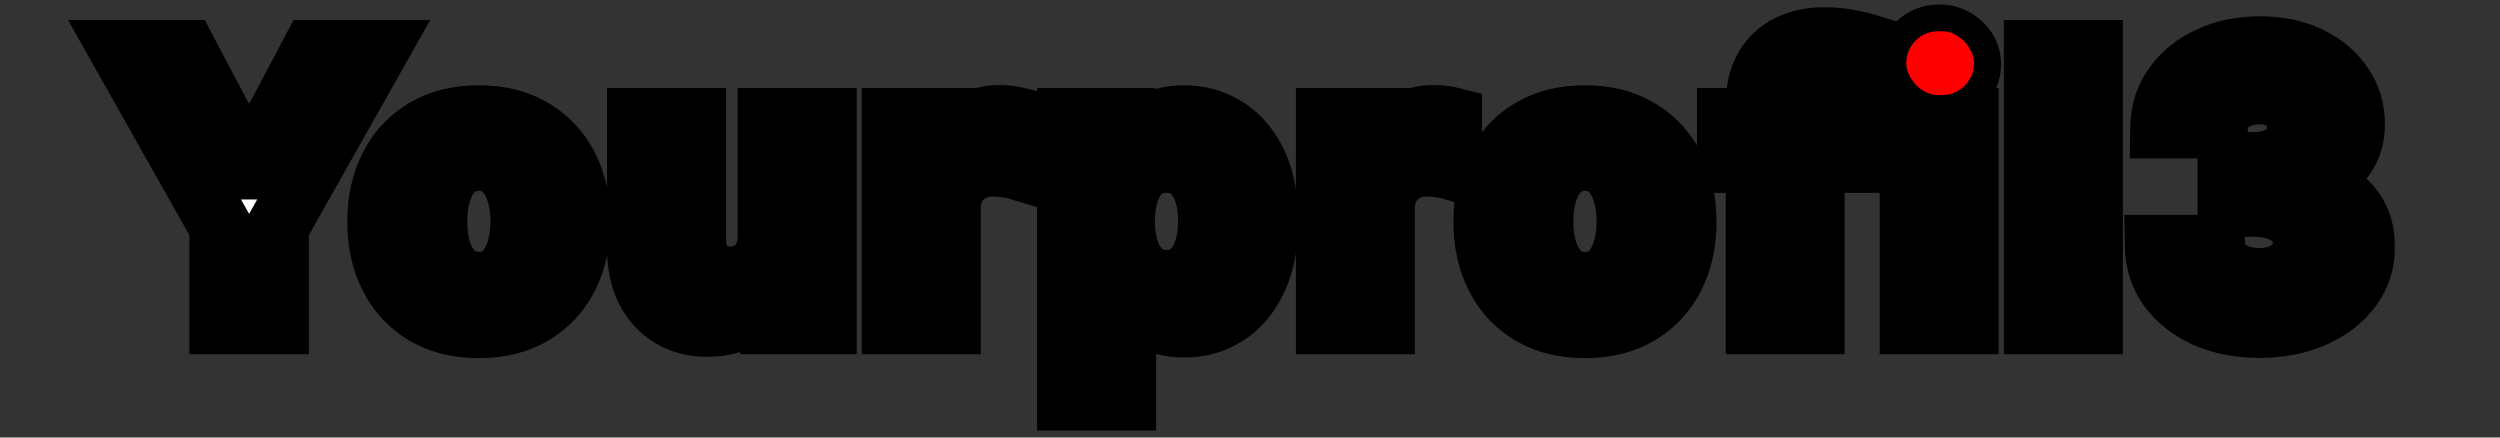 <svg width="480" height="84" viewBox="0 0 480 84" fill="none" xmlns="http://www.w3.org/2000/svg">
<rect x="0" y="0" width="480" height="84" fill="#333333" stroke="none"/>
<mask id="path-1-outside-1_260_6" maskUnits="userSpaceOnUse" x="13" y="0" width="447" height="83" fill="black">
<rect fill="white" x="13" width="447" height="83"/>
<path d="M23.33 9.839H35.683L47.577 32.303H48.086L59.98 9.839H72.333L53.307 43.56V62H42.356V43.56L23.33 9.839ZM91.937 62.764C87.981 62.764 84.559 61.924 81.673 60.243C78.803 58.545 76.587 56.184 75.025 53.162C73.463 50.123 72.682 46.6 72.682 42.593C72.682 38.551 73.463 35.02 75.025 31.997C76.587 28.958 78.803 26.598 81.673 24.917C84.559 23.219 87.981 22.37 91.937 22.37C95.893 22.37 99.306 23.219 102.175 24.917C105.062 26.598 107.286 28.958 108.848 31.997C110.411 35.02 111.192 38.551 111.192 42.593C111.192 46.6 110.411 50.123 108.848 53.162C107.286 56.184 105.062 58.545 102.175 60.243C99.306 61.924 95.893 62.764 91.937 62.764ZM91.988 54.359C93.788 54.359 95.29 53.85 96.496 52.831C97.701 51.795 98.61 50.386 99.221 48.603C99.849 46.82 100.163 44.791 100.163 42.516C100.163 40.241 99.849 38.212 99.221 36.429C98.61 34.646 97.701 33.237 96.496 32.201C95.29 31.165 93.788 30.647 91.988 30.647C90.171 30.647 88.643 31.165 87.403 32.201C86.181 33.237 85.255 34.646 84.627 36.429C84.016 38.212 83.71 40.241 83.71 42.516C83.71 44.791 84.016 46.82 84.627 48.603C85.255 50.386 86.181 51.795 87.403 52.831C88.643 53.85 90.171 54.359 91.988 54.359ZM147.637 45.343V22.879H158.487V62H148.07V54.894H147.662C146.779 57.186 145.311 59.029 143.256 60.421C141.219 61.813 138.731 62.509 135.794 62.509C133.179 62.509 130.878 61.915 128.892 60.727C126.905 59.538 125.351 57.849 124.231 55.658C123.127 53.468 122.567 50.844 122.55 47.788V22.879H133.4V45.852C133.417 48.162 134.036 49.987 135.259 51.328C136.481 52.67 138.12 53.34 140.174 53.34C141.482 53.34 142.704 53.043 143.842 52.449C144.98 51.838 145.897 50.938 146.593 49.749C147.306 48.561 147.654 47.092 147.637 45.343ZM171.469 62V22.879H181.988V29.705H182.395C183.108 27.277 184.305 25.443 185.986 24.204C187.667 22.947 189.603 22.319 191.793 22.319C192.337 22.319 192.922 22.353 193.551 22.421C194.179 22.489 194.731 22.582 195.206 22.701V32.328C194.697 32.176 193.992 32.04 193.092 31.921C192.192 31.802 191.369 31.743 190.622 31.743C189.026 31.743 187.599 32.091 186.343 32.787C185.103 33.466 184.118 34.417 183.388 35.639C182.675 36.862 182.319 38.271 182.319 39.867V62H171.469ZM205.119 76.67V22.879H215.816V29.45H216.3C216.775 28.398 217.463 27.328 218.363 26.241C219.28 25.138 220.468 24.221 221.929 23.491C223.406 22.744 225.24 22.37 227.43 22.37C230.282 22.37 232.914 23.117 235.325 24.611C237.736 26.088 239.664 28.321 241.107 31.31C242.55 34.281 243.272 38.008 243.272 42.491C243.272 46.854 242.567 50.539 241.158 53.544C239.765 56.533 237.864 58.799 235.453 60.344C233.059 61.873 230.376 62.637 227.404 62.637C225.299 62.637 223.508 62.289 222.03 61.593C220.57 60.896 219.373 60.022 218.439 58.969C217.505 57.9 216.792 56.821 216.3 55.735H215.969V76.67H205.119ZM215.74 42.44C215.74 44.766 216.062 46.795 216.707 48.527C217.353 50.259 218.286 51.609 219.509 52.576C220.732 53.527 222.217 54.003 223.966 54.003C225.732 54.003 227.226 53.519 228.449 52.551C229.671 51.566 230.597 50.208 231.225 48.476C231.87 46.727 232.193 44.715 232.193 42.44C232.193 40.181 231.879 38.195 231.25 36.48C230.622 34.765 229.697 33.424 228.474 32.456C227.252 31.488 225.749 31.004 223.966 31.004C222.2 31.004 220.706 31.471 219.484 32.405C218.278 33.339 217.353 34.663 216.707 36.378C216.062 38.093 215.74 40.114 215.74 42.44ZM254.808 62V22.879H265.327V29.705H265.735C266.448 27.277 267.645 25.443 269.326 24.204C271.007 22.947 272.942 22.319 275.133 22.319C275.676 22.319 276.262 22.353 276.89 22.421C277.518 22.489 278.07 22.582 278.546 22.701V32.328C278.036 32.176 277.332 32.04 276.432 31.921C275.532 31.802 274.708 31.743 273.961 31.743C272.365 31.743 270.939 32.091 269.682 32.787C268.443 33.466 267.458 34.417 266.728 35.639C266.015 36.862 265.658 38.271 265.658 39.867V62H254.808ZM304.313 62.764C300.357 62.764 296.935 61.924 294.049 60.243C291.179 58.545 288.964 56.184 287.401 53.162C285.839 50.123 285.058 46.6 285.058 42.593C285.058 38.551 285.839 35.02 287.401 31.997C288.964 28.958 291.179 26.598 294.049 24.917C296.935 23.219 300.357 22.37 304.313 22.37C308.269 22.37 311.682 23.219 314.552 24.917C317.438 26.598 319.662 28.958 321.225 31.997C322.787 35.02 323.568 38.551 323.568 42.593C323.568 46.6 322.787 50.123 321.225 53.162C319.662 56.184 317.438 58.545 314.552 60.243C311.682 61.924 308.269 62.764 304.313 62.764ZM304.364 54.359C306.164 54.359 307.666 53.85 308.872 52.831C310.078 51.795 310.986 50.386 311.597 48.603C312.225 46.82 312.54 44.791 312.54 42.516C312.54 40.241 312.225 38.212 311.597 36.429C310.986 34.646 310.078 33.237 308.872 32.201C307.666 31.165 306.164 30.647 304.364 30.647C302.547 30.647 301.019 31.165 299.779 32.201C298.557 33.237 297.632 34.646 297.003 36.429C296.392 38.212 296.086 40.241 296.086 42.516C296.086 44.791 296.392 46.82 297.003 48.603C297.632 50.386 298.557 51.795 299.779 52.831C301.019 53.85 302.547 54.359 304.364 54.359ZM355.964 22.879V31.029H331.819V22.879H355.964ZM337.346 62V20.052C337.346 17.217 337.897 14.865 339.001 12.997C340.122 11.13 341.65 9.729 343.585 8.795C345.521 7.861 347.72 7.394 350.182 7.394C351.846 7.394 353.366 7.521 354.741 7.776C356.133 8.031 357.169 8.26 357.848 8.464L355.913 16.614C355.488 16.478 354.962 16.351 354.333 16.232C353.722 16.113 353.094 16.054 352.449 16.054C350.853 16.054 349.741 16.427 349.112 17.174C348.484 17.904 348.17 18.932 348.17 20.256V62H337.346ZM366.895 62V22.879H377.745V62H366.895ZM372.346 17.836C370.732 17.836 369.349 17.302 368.194 16.232C367.056 15.145 366.488 13.846 366.488 12.335C366.488 10.841 367.056 9.559 368.194 8.489C369.349 7.403 370.732 6.859 372.346 6.859C373.959 6.859 375.334 7.403 376.472 8.489C377.626 9.559 378.203 10.841 378.203 12.335C378.203 13.846 377.626 15.145 376.472 16.232C375.334 17.302 373.959 17.836 372.346 17.836ZM401.59 9.839V62H390.74V9.839H401.59ZM433.762 62.713C429.959 62.713 426.572 62.059 423.6 60.752C420.646 59.428 418.311 57.611 416.596 55.302C414.898 52.975 414.024 50.293 413.973 47.253H425.077C425.145 48.527 425.561 49.647 426.325 50.615C427.107 51.566 428.142 52.305 429.433 52.831C430.723 53.358 432.175 53.621 433.788 53.621C435.469 53.621 436.955 53.324 438.245 52.729C439.535 52.135 440.546 51.311 441.276 50.259C442.006 49.206 442.371 47.992 442.371 46.617C442.371 45.224 441.981 43.993 441.199 42.924C440.435 41.837 439.332 40.988 437.888 40.377C436.462 39.765 434.764 39.46 432.795 39.46H427.93V31.361H432.795C434.459 31.361 435.927 31.072 437.201 30.495C438.491 29.917 439.493 29.119 440.206 28.101C440.919 27.065 441.276 25.859 441.276 24.484C441.276 23.177 440.962 22.03 440.334 21.046C439.722 20.044 438.856 19.263 437.736 18.702C436.632 18.142 435.342 17.862 433.864 17.862C432.37 17.862 431.003 18.134 429.764 18.677C428.524 19.203 427.531 19.959 426.784 20.944C426.037 21.928 425.638 23.083 425.587 24.407H415.017C415.068 21.402 415.926 18.753 417.59 16.461C419.254 14.169 421.495 12.377 424.313 11.087C427.149 9.78 430.35 9.126 433.915 9.126C437.515 9.126 440.665 9.78 443.364 11.087C446.064 12.395 448.161 14.16 449.655 16.385C451.166 18.592 451.914 21.071 451.897 23.822C451.914 26.742 451.005 29.179 449.171 31.131C447.355 33.084 444.986 34.324 442.065 34.85V35.257C445.903 35.75 448.823 37.083 450.827 39.256C452.847 41.412 453.849 44.112 453.832 47.355C453.849 50.327 452.992 52.967 451.26 55.276C449.545 57.585 447.176 59.402 444.154 60.727C441.132 62.051 437.668 62.713 433.762 62.713Z"/>
</mask>
<path d="M23.33 9.839H35.683L47.577 32.303H48.086L59.98 9.839H72.333L53.307 43.56V62H42.356V43.56L23.33 9.839ZM91.937 62.764C87.981 62.764 84.559 61.924 81.673 60.243C78.803 58.545 76.587 56.184 75.025 53.162C73.463 50.123 72.682 46.6 72.682 42.593C72.682 38.551 73.463 35.02 75.025 31.997C76.587 28.958 78.803 26.598 81.673 24.917C84.559 23.219 87.981 22.37 91.937 22.37C95.893 22.37 99.306 23.219 102.175 24.917C105.062 26.598 107.286 28.958 108.848 31.997C110.411 35.02 111.192 38.551 111.192 42.593C111.192 46.6 110.411 50.123 108.848 53.162C107.286 56.184 105.062 58.545 102.175 60.243C99.306 61.924 95.893 62.764 91.937 62.764ZM91.988 54.359C93.788 54.359 95.29 53.85 96.496 52.831C97.701 51.795 98.61 50.386 99.221 48.603C99.849 46.82 100.163 44.791 100.163 42.516C100.163 40.241 99.849 38.212 99.221 36.429C98.61 34.646 97.701 33.237 96.496 32.201C95.29 31.165 93.788 30.647 91.988 30.647C90.171 30.647 88.643 31.165 87.403 32.201C86.181 33.237 85.255 34.646 84.627 36.429C84.016 38.212 83.71 40.241 83.71 42.516C83.71 44.791 84.016 46.82 84.627 48.603C85.255 50.386 86.181 51.795 87.403 52.831C88.643 53.85 90.171 54.359 91.988 54.359ZM147.637 45.343V22.879H158.487V62H148.07V54.894H147.662C146.779 57.186 145.311 59.029 143.256 60.421C141.219 61.813 138.731 62.509 135.794 62.509C133.179 62.509 130.878 61.915 128.892 60.727C126.905 59.538 125.351 57.849 124.231 55.658C123.127 53.468 122.567 50.844 122.55 47.788V22.879H133.4V45.852C133.417 48.162 134.036 49.987 135.259 51.328C136.481 52.67 138.12 53.34 140.174 53.34C141.482 53.34 142.704 53.043 143.842 52.449C144.98 51.838 145.897 50.938 146.593 49.749C147.306 48.561 147.654 47.092 147.637 45.343ZM171.469 62V22.879H181.988V29.705H182.395C183.108 27.277 184.305 25.443 185.986 24.204C187.667 22.947 189.603 22.319 191.793 22.319C192.337 22.319 192.922 22.353 193.551 22.421C194.179 22.489 194.731 22.582 195.206 22.701V32.328C194.697 32.176 193.992 32.04 193.092 31.921C192.192 31.802 191.369 31.743 190.622 31.743C189.026 31.743 187.599 32.091 186.343 32.787C185.103 33.466 184.118 34.417 183.388 35.639C182.675 36.862 182.319 38.271 182.319 39.867V62H171.469ZM205.119 76.67V22.879H215.816V29.45H216.3C216.775 28.398 217.463 27.328 218.363 26.241C219.28 25.138 220.468 24.221 221.929 23.491C223.406 22.744 225.24 22.37 227.43 22.37C230.282 22.37 232.914 23.117 235.325 24.611C237.736 26.088 239.664 28.321 241.107 31.31C242.55 34.281 243.272 38.008 243.272 42.491C243.272 46.854 242.567 50.539 241.158 53.544C239.765 56.533 237.864 58.799 235.453 60.344C233.059 61.873 230.376 62.637 227.404 62.637C225.299 62.637 223.508 62.289 222.03 61.593C220.57 60.896 219.373 60.022 218.439 58.969C217.505 57.9 216.792 56.821 216.3 55.735H215.969V76.67H205.119ZM215.74 42.44C215.74 44.766 216.062 46.795 216.707 48.527C217.353 50.259 218.286 51.609 219.509 52.576C220.732 53.527 222.217 54.003 223.966 54.003C225.732 54.003 227.226 53.519 228.449 52.551C229.671 51.566 230.597 50.208 231.225 48.476C231.87 46.727 232.193 44.715 232.193 42.44C232.193 40.181 231.879 38.195 231.25 36.48C230.622 34.765 229.697 33.424 228.474 32.456C227.252 31.488 225.749 31.004 223.966 31.004C222.2 31.004 220.706 31.471 219.484 32.405C218.278 33.339 217.353 34.663 216.707 36.378C216.062 38.093 215.74 40.114 215.74 42.44ZM254.808 62V22.879H265.327V29.705H265.735C266.448 27.277 267.645 25.443 269.326 24.204C271.007 22.947 272.942 22.319 275.133 22.319C275.676 22.319 276.262 22.353 276.89 22.421C277.518 22.489 278.07 22.582 278.546 22.701V32.328C278.036 32.176 277.332 32.04 276.432 31.921C275.532 31.802 274.708 31.743 273.961 31.743C272.365 31.743 270.939 32.091 269.682 32.787C268.443 33.466 267.458 34.417 266.728 35.639C266.015 36.862 265.658 38.271 265.658 39.867V62H254.808ZM304.313 62.764C300.357 62.764 296.935 61.924 294.049 60.243C291.179 58.545 288.964 56.184 287.401 53.162C285.839 50.123 285.058 46.6 285.058 42.593C285.058 38.551 285.839 35.02 287.401 31.997C288.964 28.958 291.179 26.598 294.049 24.917C296.935 23.219 300.357 22.37 304.313 22.37C308.269 22.37 311.682 23.219 314.552 24.917C317.438 26.598 319.662 28.958 321.225 31.997C322.787 35.02 323.568 38.551 323.568 42.593C323.568 46.6 322.787 50.123 321.225 53.162C319.662 56.184 317.438 58.545 314.552 60.243C311.682 61.924 308.269 62.764 304.313 62.764ZM304.364 54.359C306.164 54.359 307.666 53.85 308.872 52.831C310.078 51.795 310.986 50.386 311.597 48.603C312.225 46.82 312.54 44.791 312.54 42.516C312.54 40.241 312.225 38.212 311.597 36.429C310.986 34.646 310.078 33.237 308.872 32.201C307.666 31.165 306.164 30.647 304.364 30.647C302.547 30.647 301.019 31.165 299.779 32.201C298.557 33.237 297.632 34.646 297.003 36.429C296.392 38.212 296.086 40.241 296.086 42.516C296.086 44.791 296.392 46.82 297.003 48.603C297.632 50.386 298.557 51.795 299.779 52.831C301.019 53.85 302.547 54.359 304.364 54.359ZM355.964 22.879V31.029H331.819V22.879H355.964ZM337.346 62V20.052C337.346 17.217 337.897 14.865 339.001 12.997C340.122 11.13 341.65 9.729 343.585 8.795C345.521 7.861 347.72 7.394 350.182 7.394C351.846 7.394 353.366 7.521 354.741 7.776C356.133 8.031 357.169 8.26 357.848 8.464L355.913 16.614C355.488 16.478 354.962 16.351 354.333 16.232C353.722 16.113 353.094 16.054 352.449 16.054C350.853 16.054 349.741 16.427 349.112 17.174C348.484 17.904 348.17 18.932 348.17 20.256V62H337.346ZM366.895 62V22.879H377.745V62H366.895ZM372.346 17.836C370.732 17.836 369.349 17.302 368.194 16.232C367.056 15.145 366.488 13.846 366.488 12.335C366.488 10.841 367.056 9.559 368.194 8.489C369.349 7.403 370.732 6.859 372.346 6.859C373.959 6.859 375.334 7.403 376.472 8.489C377.626 9.559 378.203 10.841 378.203 12.335C378.203 13.846 377.626 15.145 376.472 16.232C375.334 17.302 373.959 17.836 372.346 17.836ZM401.59 9.839V62H390.74V9.839H401.59ZM433.762 62.713C429.959 62.713 426.572 62.059 423.6 60.752C420.646 59.428 418.311 57.611 416.596 55.302C414.898 52.975 414.024 50.293 413.973 47.253H425.077C425.145 48.527 425.561 49.647 426.325 50.615C427.107 51.566 428.142 52.305 429.433 52.831C430.723 53.358 432.175 53.621 433.788 53.621C435.469 53.621 436.955 53.324 438.245 52.729C439.535 52.135 440.546 51.311 441.276 50.259C442.006 49.206 442.371 47.992 442.371 46.617C442.371 45.224 441.981 43.993 441.199 42.924C440.435 41.837 439.332 40.988 437.888 40.377C436.462 39.765 434.764 39.46 432.795 39.46H427.93V31.361H432.795C434.459 31.361 435.927 31.072 437.201 30.495C438.491 29.917 439.493 29.119 440.206 28.101C440.919 27.065 441.276 25.859 441.276 24.484C441.276 23.177 440.962 22.03 440.334 21.046C439.722 20.044 438.856 19.263 437.736 18.702C436.632 18.142 435.342 17.862 433.864 17.862C432.37 17.862 431.003 18.134 429.764 18.677C428.524 19.203 427.531 19.959 426.784 20.944C426.037 21.928 425.638 23.083 425.587 24.407H415.017C415.068 21.402 415.926 18.753 417.59 16.461C419.254 14.169 421.495 12.377 424.313 11.087C427.149 9.78 430.35 9.126 433.915 9.126C437.515 9.126 440.665 9.78 443.364 11.087C446.064 12.395 448.161 14.16 449.655 16.385C451.166 18.592 451.914 21.071 451.897 23.822C451.914 26.742 451.005 29.179 449.171 31.131C447.355 33.084 444.986 34.324 442.065 34.85V35.257C445.903 35.75 448.823 37.083 450.827 39.256C452.847 41.412 453.849 44.112 453.832 47.355C453.849 50.327 452.992 52.967 451.26 55.276C449.545 57.585 447.176 59.402 444.154 60.727C441.132 62.051 437.668 62.713 433.762 62.713Z" fill="white"/>
<path d="M23.33 9.839V3.839H13.056L18.105 12.787L23.33 9.839ZM35.683 9.839L40.985 7.031L39.295 3.839H35.683V9.839ZM47.577 32.303L42.274 35.111L43.965 38.303H47.577V32.303ZM48.086 32.303V38.303H51.699L53.389 35.111L48.086 32.303ZM59.98 9.839V3.839H56.368L54.678 7.031L59.98 9.839ZM72.333 9.839L77.559 12.787L82.607 3.839H72.333V9.839ZM53.307 43.56L48.082 40.612L47.307 41.984V43.56H53.307ZM53.307 62V68H59.307V62H53.307ZM42.356 62H36.356V68H42.356V62ZM42.356 43.56H48.356V41.984L47.581 40.612L42.356 43.56ZM23.33 9.839V15.839H35.683V9.839V3.839H23.33V9.839ZM35.683 9.839L30.38 12.647L42.274 35.111L47.577 32.303L52.88 29.495L40.985 7.031L35.683 9.839ZM47.577 32.303V38.303H48.086V32.303V26.303H47.577V32.303ZM48.086 32.303L53.389 35.111L65.283 12.647L59.98 9.839L54.678 7.031L42.784 29.495L48.086 32.303ZM59.98 9.839V15.839H72.333V9.839V3.839H59.98V9.839ZM72.333 9.839L67.107 6.891L48.082 40.612L53.307 43.56L58.533 46.509L77.559 12.787L72.333 9.839ZM53.307 43.56H47.307V62H53.307H59.307V43.56H53.307ZM53.307 62V56H42.356V62V68H53.307V62ZM42.356 62H48.356V43.56H42.356H36.356V62H42.356ZM42.356 43.56L47.581 40.612L28.556 6.891L23.33 9.839L18.105 12.787L37.13 46.509L42.356 43.56ZM81.673 60.243L78.617 65.406L78.635 65.417L78.653 65.427L81.673 60.243ZM75.025 53.162L69.689 55.905L69.695 55.917L75.025 53.162ZM75.025 31.997L80.356 34.752L80.362 34.74L75.025 31.997ZM81.673 24.917L84.706 30.094L84.715 30.088L81.673 24.917ZM102.175 24.917L99.12 30.081L99.138 30.091L99.156 30.102L102.175 24.917ZM108.848 31.997L103.512 34.74L103.518 34.752L108.848 31.997ZM108.848 53.162L114.179 55.917L114.185 55.905L108.848 53.162ZM102.175 60.243L105.208 65.42L105.218 65.414L102.175 60.243ZM96.496 52.831L100.369 57.414L100.387 57.398L100.406 57.382L96.496 52.831ZM99.221 48.603L93.562 46.609L93.554 46.633L93.545 46.657L99.221 48.603ZM99.221 36.429L93.545 38.375L93.554 38.399L93.562 38.423L99.221 36.429ZM87.403 32.201L83.556 27.597L83.54 27.61L83.525 27.623L87.403 32.201ZM84.627 36.429L78.968 34.435L78.96 34.459L78.951 34.483L84.627 36.429ZM84.627 48.603L78.951 50.549L78.96 50.573L78.968 50.597L84.627 48.603ZM87.403 52.831L83.525 57.409L83.559 57.438L83.594 57.466L87.403 52.831ZM91.937 62.764V56.764C88.845 56.764 86.506 56.114 84.692 55.058L81.673 60.243L78.653 65.427C82.613 67.733 87.117 68.764 91.937 68.764V62.764ZM81.673 60.243L84.728 55.079C82.849 53.967 81.412 52.451 80.356 50.407L75.025 53.162L69.695 55.917C71.763 59.918 74.758 63.123 78.617 65.406L81.673 60.243ZM75.025 53.162L80.362 50.419C79.305 48.364 78.682 45.81 78.682 42.593H72.682H66.682C66.682 47.389 67.621 51.882 69.689 55.905L75.025 53.162ZM72.682 42.593H78.682C78.682 39.331 79.309 36.777 80.356 34.752L75.025 31.997L69.695 29.242C67.617 33.262 66.682 37.772 66.682 42.593H72.682ZM75.025 31.997L80.362 34.74C81.418 32.685 82.848 31.182 84.706 30.094L81.673 24.917L78.64 19.74C74.759 22.013 71.757 25.231 69.689 29.255L75.025 31.997ZM81.673 24.917L84.715 30.088C86.524 29.024 88.855 28.37 91.937 28.37V22.37V16.37C87.106 16.37 82.594 17.414 78.631 19.745L81.673 24.917ZM91.937 22.37V28.37C95.02 28.37 97.335 29.024 99.12 30.081L102.175 24.917L105.231 19.753C101.277 17.413 96.766 16.37 91.937 16.37V22.37ZM102.175 24.917L99.156 30.102C101.029 31.193 102.461 32.694 103.512 34.74L108.848 31.997L114.185 29.255C112.112 25.222 109.095 22.003 105.195 19.732L102.175 24.917ZM108.848 31.997L103.518 34.752C104.565 36.777 105.192 39.331 105.192 42.593H111.192H117.192C117.192 37.772 116.256 33.262 114.179 29.242L108.848 31.997ZM111.192 42.593H105.192C105.192 45.81 104.569 48.364 103.512 50.419L108.848 53.162L114.185 55.905C116.252 51.882 117.192 47.389 117.192 42.593H111.192ZM108.848 53.162L103.518 50.407C102.467 52.441 101.028 53.956 99.133 55.071L102.175 60.243L105.218 65.414C109.096 63.133 112.106 59.928 114.179 55.917L108.848 53.162ZM102.175 60.243L99.143 55.066C97.354 56.114 95.03 56.764 91.937 56.764V62.764V68.764C96.756 68.764 101.258 67.734 105.208 65.42L102.175 60.243ZM91.988 54.359V60.359C94.994 60.359 97.929 59.475 100.369 57.414L96.496 52.831L92.623 48.248C92.598 48.27 92.582 48.28 92.538 48.295C92.485 48.313 92.319 48.359 91.988 48.359V54.359ZM96.496 52.831L100.406 57.382C102.56 55.531 104.004 53.153 104.897 50.549L99.221 48.603L93.545 46.657C93.216 47.619 92.842 48.06 92.586 48.28L96.496 52.831ZM99.221 48.603L104.88 50.597C105.775 48.059 106.163 45.336 106.163 42.516H100.163H94.163C94.163 44.246 93.924 45.582 93.562 46.609L99.221 48.603ZM100.163 42.516H106.163C106.163 39.696 105.775 36.974 104.88 34.435L99.221 36.429L93.562 38.423C93.924 39.45 94.163 40.786 94.163 42.516H100.163ZM99.221 36.429L104.897 34.483C104.004 31.879 102.56 29.501 100.406 27.65L96.496 32.201L92.586 36.752C92.842 36.972 93.216 37.413 93.545 38.375L99.221 36.429ZM96.496 32.201L100.406 27.65C97.968 25.555 95.02 24.647 91.988 24.647V30.647V36.647C92.309 36.647 92.465 36.693 92.51 36.708C92.544 36.72 92.558 36.728 92.586 36.752L96.496 32.201ZM91.988 30.647V24.647C88.951 24.647 86.01 25.547 83.556 27.597L87.403 32.201L91.251 36.805C91.276 36.784 91.391 36.647 91.988 36.647V30.647ZM87.403 32.201L83.525 27.623C81.355 29.462 79.886 31.83 78.968 34.435L84.627 36.429L90.286 38.423C90.625 37.462 91.007 37.012 91.282 36.779L87.403 32.201ZM84.627 36.429L78.951 34.483C78.086 37.007 77.71 39.712 77.71 42.516H83.71H89.71C89.71 40.77 89.946 39.417 90.303 38.375L84.627 36.429ZM83.71 42.516H77.71C77.71 45.321 78.086 48.026 78.951 50.549L84.627 48.603L90.303 46.657C89.946 45.615 89.71 44.262 89.71 42.516H83.71ZM84.627 48.603L78.968 50.597C79.886 53.202 81.355 55.57 83.525 57.409L87.403 52.831L91.282 48.253C91.007 48.02 90.625 47.57 90.286 46.609L84.627 48.603ZM87.403 52.831L83.594 57.466C86.048 59.484 88.976 60.359 91.988 60.359V54.359V48.359C91.366 48.359 91.238 48.216 91.213 48.196L87.403 52.831ZM147.637 45.343H141.637V45.372L141.637 45.401L147.637 45.343ZM147.637 22.879V16.879H141.637V22.879H147.637ZM158.487 22.879H164.487V16.879H158.487V22.879ZM158.487 62V68H164.487V62H158.487ZM148.07 62H142.07V68H148.07V62ZM148.07 54.894H154.07V48.894H148.07V54.894ZM147.662 54.894V48.894H143.544L142.063 52.737L147.662 54.894ZM143.256 60.421L139.89 55.454L139.881 55.461L139.871 55.467L143.256 60.421ZM128.892 60.727L131.972 55.578L128.892 60.727ZM124.231 55.658L118.873 58.358L118.881 58.375L118.889 58.391L124.231 55.658ZM122.55 47.788H116.55V47.805L116.55 47.822L122.55 47.788ZM122.55 22.879V16.879H116.55V22.879H122.55ZM133.4 22.879H139.4V16.879H133.4V22.879ZM133.4 45.852H127.4V45.875L127.4 45.897L133.4 45.852ZM135.259 51.328L139.693 47.287L135.259 51.328ZM143.842 52.449L146.62 57.767L146.651 57.751L146.682 57.734L143.842 52.449ZM146.593 49.749L141.448 46.662L141.431 46.69L141.415 46.717L146.593 49.749ZM147.637 45.343H153.637V22.879H147.637H141.637V45.343H147.637ZM147.637 22.879V28.879H158.487V22.879V16.879H147.637V22.879ZM158.487 22.879H152.487V62H158.487H164.487V22.879H158.487ZM158.487 62V56H148.07V62V68H158.487V62ZM148.07 62H154.07V54.894H148.07H142.07V62H148.07ZM148.07 54.894V48.894H147.662V54.894V60.894H148.07V54.894ZM147.662 54.894L142.063 52.737C141.625 53.874 140.942 54.741 139.89 55.454L143.256 60.421L146.622 65.388C149.679 63.316 151.934 60.498 153.261 57.051L147.662 54.894ZM143.256 60.421L139.871 55.467C139.008 56.056 137.758 56.509 135.794 56.509V62.509V68.509C139.705 68.509 143.429 67.57 146.641 65.375L143.256 60.421ZM135.794 62.509V56.509C134.12 56.509 132.912 56.14 131.972 55.578L128.892 60.727L125.811 65.875C128.845 67.69 132.238 68.509 135.794 68.509V62.509ZM128.892 60.727L131.972 55.578C131.012 55.003 130.214 54.18 129.572 52.925L124.231 55.658L118.889 58.391C120.489 61.517 122.798 64.073 125.811 65.875L128.892 60.727ZM124.231 55.658L129.589 52.958C128.992 51.774 128.563 50.108 128.55 47.755L122.55 47.788L116.55 47.822C116.571 51.581 117.262 55.162 118.873 58.358L124.231 55.658ZM122.55 47.788H128.55V22.879H122.55H116.55V47.788H122.55ZM122.55 22.879V28.879H133.4V22.879V16.879H122.55V22.879ZM133.4 22.879H127.4V45.852H133.4H139.4V22.879H133.4ZM133.4 45.852L127.4 45.897C127.425 49.269 128.356 52.662 130.824 55.37L135.259 51.328L139.693 47.287C139.673 47.264 139.62 47.204 139.559 47.024C139.491 46.825 139.404 46.445 139.4 45.808L133.4 45.852ZM135.259 51.328L130.824 55.37C133.34 58.13 136.679 59.34 140.174 59.34V53.34V47.34C139.987 47.34 139.86 47.325 139.784 47.311C139.709 47.298 139.678 47.285 139.678 47.285C139.677 47.284 139.68 47.286 139.686 47.289C139.693 47.293 139.699 47.297 139.705 47.301C139.719 47.311 139.715 47.311 139.693 47.287L135.259 51.328ZM140.174 53.34V59.34C142.431 59.34 144.609 58.818 146.62 57.767L143.842 52.449L141.064 47.131C140.8 47.269 140.533 47.34 140.174 47.34V53.34ZM143.842 52.449L146.682 57.734C148.856 56.566 150.555 54.856 151.77 52.782L146.593 49.749L141.415 46.717C141.238 47.02 141.103 47.109 141.002 47.164L143.842 52.449ZM146.593 49.749L151.738 52.836C153.152 50.479 153.662 47.854 153.637 45.285L147.637 45.343L141.637 45.401C141.646 46.33 141.46 46.642 141.448 46.662L146.593 49.749ZM171.469 62H165.469V68H171.469V62ZM171.469 22.879V16.879H165.469V22.879H171.469ZM181.988 22.879H187.988V16.879H181.988V22.879ZM181.988 29.705H175.988V35.705H181.988V29.705ZM182.395 29.705V35.705H186.886L188.152 31.396L182.395 29.705ZM185.986 24.204L189.547 29.033L189.563 29.021L189.578 29.009L185.986 24.204ZM193.551 22.421L194.195 16.456L194.195 16.456L193.551 22.421ZM195.206 22.701H201.206V18.016L196.661 16.88L195.206 22.701ZM195.206 32.328L193.482 38.075L201.206 40.393V32.328H195.206ZM186.343 32.787L189.226 38.049L189.238 38.042L189.251 38.035L186.343 32.787ZM183.388 35.639L178.237 32.563L178.221 32.59L178.206 32.616L183.388 35.639ZM182.319 62V68H188.319V62H182.319ZM171.469 62H177.469V22.879H171.469H165.469V62H171.469ZM171.469 22.879V28.879H181.988V22.879V16.879H171.469V22.879ZM181.988 22.879H175.988V29.705H181.988H187.988V22.879H181.988ZM181.988 29.705V35.705H182.395V29.705V23.705H181.988V29.705ZM182.395 29.705L188.152 31.396C188.576 29.952 189.13 29.341 189.547 29.033L185.986 24.204L182.425 19.375C179.481 21.546 177.64 24.602 176.638 28.014L182.395 29.705ZM185.986 24.204L189.578 29.009C190.175 28.564 190.837 28.319 191.793 28.319V22.319V16.319C188.368 16.319 185.16 17.331 182.394 19.398L185.986 24.204ZM191.793 22.319V28.319C192.09 28.319 192.458 28.338 192.906 28.386L193.551 22.421L194.195 16.456C193.387 16.368 192.583 16.319 191.793 16.319V22.319ZM193.551 22.421L192.906 28.386C193.334 28.433 193.605 28.485 193.751 28.522L195.206 22.701L196.661 16.88C195.856 16.679 195.023 16.545 194.195 16.456L193.551 22.421ZM195.206 22.701H189.206V32.328H195.206H201.206V22.701H195.206ZM195.206 32.328L196.93 26.581C195.974 26.294 194.907 26.108 193.878 25.973L193.092 31.921L192.306 37.869C192.668 37.917 192.949 37.963 193.16 38.003C193.264 38.023 193.343 38.041 193.399 38.054C193.457 38.068 193.483 38.076 193.482 38.075L195.206 32.328ZM193.092 31.921L193.878 25.973C192.771 25.826 191.68 25.743 190.622 25.743V31.743V37.743C191.057 37.743 191.614 37.778 192.306 37.869L193.092 31.921ZM190.622 31.743V25.743C188.124 25.743 185.677 26.296 183.435 27.538L186.343 32.787L189.251 38.035C189.521 37.885 189.927 37.743 190.622 37.743V31.743ZM186.343 32.787L183.46 27.525C181.276 28.722 179.511 30.43 178.237 32.563L183.388 35.639L188.54 38.716C188.726 38.404 188.931 38.21 189.226 38.049L186.343 32.787ZM183.388 35.639L178.206 32.616C176.892 34.869 176.319 37.347 176.319 39.867H182.319H188.319C188.319 39.195 188.459 38.855 188.571 38.663L183.388 35.639ZM182.319 39.867H176.319V62H182.319H188.319V39.867H182.319ZM182.319 62V56H171.469V62V68H182.319V62ZM205.119 76.67H199.119V82.67H205.119V76.67ZM205.119 22.879V16.879H199.119V22.879H205.119ZM215.816 22.879H221.816V16.879H215.816V22.879ZM215.816 29.45H209.816V35.45H215.816V29.45ZM216.3 29.45V35.45H220.174L221.768 31.92L216.3 29.45ZM218.363 26.241L213.748 22.407L213.742 22.414L218.363 26.241ZM221.929 23.491L224.612 28.857L224.624 28.851L224.636 28.845L221.929 23.491ZM235.325 24.611L232.165 29.711L232.178 29.719L232.191 29.727L235.325 24.611ZM241.107 31.31L235.704 33.919L235.71 33.931L241.107 31.31ZM241.158 53.544L235.725 50.997L235.722 51.004L235.719 51.01L241.158 53.544ZM235.453 60.344L238.681 65.402L238.69 65.396L235.453 60.344ZM222.03 61.593L219.448 67.008L219.461 67.014L219.473 67.02L222.03 61.593ZM218.439 58.969L213.919 62.915L213.935 62.933L213.951 62.951L218.439 58.969ZM216.3 55.735L221.765 53.258L220.168 49.735H216.3V55.735ZM215.969 55.735V49.735H209.969V55.735H215.969ZM215.969 76.67V82.67H221.969V76.67H215.969ZM219.509 52.576L215.785 57.281L215.805 57.297L215.825 57.312L219.509 52.576ZM228.449 52.551L232.173 57.255L232.193 57.239L232.213 57.224L228.449 52.551ZM231.225 48.476L225.596 46.399L225.59 46.414L225.584 46.43L231.225 48.476ZM231.25 36.48L236.884 34.416V34.416L231.25 36.48ZM228.474 32.456L232.198 27.752L232.198 27.752L228.474 32.456ZM219.484 32.405L215.841 27.637L215.825 27.649L215.809 27.662L219.484 32.405ZM216.707 36.378L211.092 34.265L216.707 36.378ZM205.119 76.67H211.119V22.879H205.119H199.119V76.67H205.119ZM205.119 22.879V28.879H215.816V22.879V16.879H205.119V22.879ZM215.816 22.879H209.816V29.45H215.816H221.816V22.879H215.816ZM215.816 29.45V35.45H216.3V29.45V23.45H215.816V29.45ZM216.3 29.45L221.768 31.92C221.981 31.449 222.353 30.83 222.984 30.068L218.363 26.241L213.742 22.414C212.573 23.826 211.57 25.346 210.832 26.981L216.3 29.45ZM218.363 26.241L222.978 30.075C223.296 29.693 223.793 29.267 224.612 28.857L221.929 23.491L219.245 18.124C217.144 19.175 215.264 20.582 213.748 22.407L218.363 26.241ZM221.929 23.491L224.636 28.845C225.048 28.637 225.889 28.37 227.43 28.37V22.37V16.37C224.59 16.37 221.764 16.85 219.221 18.136L221.929 23.491ZM227.43 22.37V28.37C229.172 28.37 230.709 28.809 232.165 29.711L235.325 24.611L238.486 19.511C235.12 17.425 231.393 16.37 227.43 16.37V22.37ZM235.325 24.611L232.191 29.727C233.461 30.506 234.673 31.783 235.704 33.919L241.107 31.31L246.51 28.7C244.655 24.859 242.012 21.671 238.46 19.495L235.325 24.611ZM241.107 31.31L235.71 33.931C236.641 35.848 237.272 38.609 237.272 42.491H243.272H249.272C249.272 37.407 248.459 32.714 246.504 28.688L241.107 31.31ZM243.272 42.491H237.272C237.272 46.239 236.663 48.998 235.725 50.997L241.158 53.544L246.59 56.092C248.471 52.08 249.272 47.47 249.272 42.491H243.272ZM241.158 53.544L235.719 51.01C234.733 53.127 233.531 54.45 232.215 55.293L235.453 60.344L238.69 65.396C242.197 63.149 244.798 59.938 246.596 56.078L241.158 53.544ZM235.453 60.344L232.224 55.287C230.84 56.17 229.287 56.637 227.404 56.637V62.637V68.637C231.464 68.637 235.277 67.575 238.681 65.402L235.453 60.344ZM227.404 62.637V56.637C225.937 56.637 225.069 56.392 224.588 56.165L222.03 61.593L219.473 67.02C221.946 68.186 224.661 68.637 227.404 68.637V62.637ZM222.03 61.593L224.612 56.176C223.77 55.775 223.255 55.356 222.928 54.987L218.439 58.969L213.951 62.951C215.492 64.688 217.371 66.018 219.448 67.008L222.03 61.593ZM218.439 58.969L222.959 55.023C222.339 54.313 221.975 53.721 221.765 53.258L216.3 55.735L210.835 58.211C211.61 59.921 212.671 61.486 213.919 62.915L218.439 58.969ZM216.3 55.735V49.735H215.969V55.735V61.735H216.3V55.735ZM215.969 55.735H209.969V76.67H215.969H221.969V55.735H215.969ZM215.969 76.67V70.67H205.119V76.67V82.67H215.969V76.67ZM215.74 42.44H209.74C209.74 45.304 210.135 48.071 211.085 50.621L216.707 48.527L222.33 46.432C221.99 45.519 221.74 44.228 221.74 42.44H215.74ZM216.707 48.527L211.085 50.621C212.041 53.188 213.555 55.516 215.785 57.281L219.509 52.576L223.233 47.872C223.017 47.701 222.664 47.329 222.33 46.432L216.707 48.527ZM219.509 52.576L215.825 57.312C218.236 59.187 221.064 60.003 223.966 60.003V54.003V48.003C223.37 48.003 223.227 47.867 223.193 47.84L219.509 52.576ZM223.966 54.003V60.003C226.895 60.003 229.751 59.172 232.173 57.255L228.449 52.551L224.724 47.847C224.701 47.865 224.569 48.003 223.966 48.003V54.003ZM228.449 52.551L232.213 57.224C234.427 55.439 235.929 53.103 236.865 50.522L231.225 48.476L225.584 46.43C225.264 47.312 224.915 47.693 224.685 47.878L228.449 52.551ZM231.225 48.476L236.854 50.553C237.792 48.01 238.193 45.272 238.193 42.44H232.193H226.193C226.193 44.157 225.948 45.444 225.596 46.399L231.225 48.476ZM232.193 42.44H238.193C238.193 39.638 237.804 36.928 236.884 34.416L231.25 36.48L225.616 38.544C225.953 39.462 226.193 40.725 226.193 42.44H232.193ZM231.25 36.48L236.884 34.416C235.941 31.842 234.428 29.517 232.198 27.752L228.474 32.456L224.75 37.16C224.965 37.33 225.303 37.688 225.616 38.544L231.25 36.48ZM228.474 32.456L232.198 27.752C229.766 25.826 226.897 25.004 223.966 25.004V31.004V37.004C224.601 37.004 224.737 37.15 224.75 37.16L228.474 32.456ZM223.966 31.004V25.004C221.087 25.004 218.261 25.789 215.841 27.637L219.484 32.405L223.126 37.173C223.151 37.153 223.313 37.004 223.966 37.004V31.004ZM219.484 32.405L215.809 27.662C213.563 29.401 212.049 31.721 211.092 34.265L216.707 36.378L222.323 38.491C222.656 37.605 222.993 37.276 223.158 37.148L219.484 32.405ZM216.707 36.378L211.092 34.265C210.134 36.81 209.74 39.578 209.74 42.44H215.74H221.74C221.74 40.649 221.99 39.376 222.323 38.491L216.707 36.378ZM254.808 62H248.808V68H254.808V62ZM254.808 22.879V16.879H248.808V22.879H254.808ZM265.327 22.879H271.327V16.879H265.327V22.879ZM265.327 29.705H259.327V35.705H265.327V29.705ZM265.735 29.705V35.705H270.226L271.491 31.396L265.735 29.705ZM269.326 24.204L272.887 29.033L272.902 29.021L272.918 29.009L269.326 24.204ZM276.89 22.421L277.535 16.456L277.535 16.456L276.89 22.421ZM278.546 22.701H284.546V18.016L280.001 16.88L278.546 22.701ZM278.546 32.328L276.821 38.075L284.546 40.393V32.328H278.546ZM269.682 32.787L272.565 38.049L272.578 38.042L272.59 38.035L269.682 32.787ZM266.728 35.639L261.577 32.563L261.561 32.59L261.545 32.616L266.728 35.639ZM265.658 62V68H271.658V62H265.658ZM254.808 62H260.808V22.879H254.808H248.808V62H254.808ZM254.808 22.879V28.879H265.327V22.879V16.879H254.808V22.879ZM265.327 22.879H259.327V29.705H265.327H271.327V22.879H265.327ZM265.327 29.705V35.705H265.735V29.705V23.705H265.327V29.705ZM265.735 29.705L271.491 31.396C271.915 29.952 272.469 29.341 272.887 29.033L269.326 24.204L265.765 19.375C262.82 21.546 260.98 24.602 259.978 28.014L265.735 29.705ZM269.326 24.204L272.918 29.009C273.514 28.564 274.177 28.319 275.133 28.319V22.319V16.319C271.708 16.319 268.499 17.331 265.733 19.398L269.326 24.204ZM275.133 22.319V28.319C275.429 28.319 275.798 28.338 276.245 28.386L276.89 22.421L277.535 16.456C276.726 16.368 275.923 16.319 275.133 16.319V22.319ZM276.89 22.421L276.245 28.386C276.674 28.433 276.945 28.485 277.09 28.522L278.546 22.701L280.001 16.88C279.196 16.679 278.363 16.545 277.535 16.456L276.89 22.421ZM278.546 22.701H272.546V32.328H278.546H284.546V22.701H278.546ZM278.546 32.328L280.27 26.581C279.313 26.294 278.246 26.108 277.217 25.973L276.432 31.921L275.646 37.869C276.008 37.917 276.289 37.963 276.499 38.003C276.603 38.023 276.682 38.041 276.739 38.054C276.797 38.068 276.822 38.076 276.821 38.075L278.546 32.328ZM276.432 31.921L277.217 25.973C276.11 25.826 275.02 25.743 273.961 25.743V31.743V37.743C274.397 37.743 274.953 37.778 275.646 37.869L276.432 31.921ZM273.961 31.743V25.743C271.463 25.743 269.017 26.296 266.774 27.538L269.682 32.787L272.59 38.035C272.861 37.885 273.267 37.743 273.961 37.743V31.743ZM269.682 32.787L266.799 27.525C264.615 28.722 262.85 30.43 261.577 32.563L266.728 35.639L271.879 38.716C272.066 38.404 272.27 38.21 272.565 38.049L269.682 32.787ZM266.728 35.639L261.545 32.616C260.231 34.869 259.658 37.347 259.658 39.867H265.658H271.658C271.658 39.195 271.798 38.855 271.911 38.663L266.728 35.639ZM265.658 39.867H259.658V62H265.658H271.658V39.867H265.658ZM265.658 62V56H254.808V62V68H265.658V62ZM294.049 60.243L290.993 65.406L291.011 65.417L291.029 65.427L294.049 60.243ZM287.401 53.162L282.065 55.905L282.071 55.917L287.401 53.162ZM287.401 31.997L292.732 34.752L292.738 34.74L287.401 31.997ZM294.049 24.917L297.082 30.094L297.091 30.088L294.049 24.917ZM314.552 24.917L311.496 30.081L311.514 30.091L311.532 30.102L314.552 24.917ZM321.225 31.997L315.888 34.74L315.894 34.752L321.225 31.997ZM321.225 53.162L326.555 55.917L326.561 55.905L321.225 53.162ZM314.552 60.243L317.584 65.42L317.594 65.414L314.552 60.243ZM308.872 52.831L312.745 57.414L312.763 57.398L312.782 57.382L308.872 52.831ZM311.597 48.603L305.938 46.609L305.93 46.633L305.922 46.657L311.597 48.603ZM311.597 36.429L305.922 38.375L305.93 38.399L305.938 38.423L311.597 36.429ZM299.779 32.201L295.932 27.597L295.917 27.61L295.901 27.623L299.779 32.201ZM297.003 36.429L291.344 34.435L291.336 34.459L291.328 34.483L297.003 36.429ZM297.003 48.603L291.328 50.549L291.336 50.573L291.344 50.597L297.003 48.603ZM299.779 52.831L295.901 57.409L295.935 57.438L295.97 57.466L299.779 52.831ZM304.313 62.764V56.764C301.221 56.764 298.882 56.114 297.068 55.058L294.049 60.243L291.029 65.427C294.989 67.733 299.493 68.764 304.313 68.764V62.764ZM294.049 60.243L297.104 55.079C295.225 53.967 293.788 52.451 292.732 50.407L287.401 53.162L282.071 55.917C284.139 59.918 287.134 63.123 290.993 65.406L294.049 60.243ZM287.401 53.162L292.738 50.419C291.681 48.364 291.058 45.81 291.058 42.593H285.058H279.058C279.058 47.389 279.997 51.882 282.065 55.905L287.401 53.162ZM285.058 42.593H291.058C291.058 39.331 291.685 36.777 292.732 34.752L287.401 31.997L282.071 29.242C279.994 33.262 279.058 37.772 279.058 42.593H285.058ZM287.401 31.997L292.738 34.74C293.794 32.685 295.224 31.182 297.082 30.094L294.049 24.917L291.016 19.74C287.135 22.013 284.133 25.231 282.065 29.255L287.401 31.997ZM294.049 24.917L297.091 30.088C298.9 29.024 301.231 28.37 304.313 28.37V22.37V16.37C299.482 16.37 294.97 17.414 291.007 19.745L294.049 24.917ZM304.313 22.37V28.37C307.396 28.37 309.711 29.024 311.496 30.081L314.552 24.917L317.607 19.753C313.653 17.413 309.142 16.37 304.313 16.37V22.37ZM314.552 24.917L311.532 30.102C313.405 31.193 314.837 32.694 315.888 34.74L321.225 31.997L326.561 29.255C324.488 25.222 321.471 22.003 317.571 19.732L314.552 24.917ZM321.225 31.997L315.894 34.752C316.941 36.777 317.568 39.331 317.568 42.593H323.568H329.568C329.568 37.772 328.632 33.262 326.555 29.242L321.225 31.997ZM323.568 42.593H317.568C317.568 45.81 316.945 48.364 315.888 50.419L321.225 53.162L326.561 55.905C328.629 51.882 329.568 47.389 329.568 42.593H323.568ZM321.225 53.162L315.894 50.407C314.843 52.441 313.404 53.956 311.509 55.071L314.552 60.243L317.594 65.414C321.472 63.133 324.482 59.928 326.555 55.917L321.225 53.162ZM314.552 60.243L311.519 55.066C309.73 56.114 307.406 56.764 304.313 56.764V62.764V68.764C309.132 68.764 313.634 67.734 317.584 65.42L314.552 60.243ZM304.364 54.359V60.359C307.371 60.359 310.305 59.475 312.745 57.414L308.872 52.831L304.999 48.248C304.974 48.27 304.958 48.28 304.915 48.295C304.861 48.313 304.696 48.359 304.364 48.359V54.359ZM308.872 52.831L312.782 57.382C314.936 55.531 316.38 53.153 317.273 50.549L311.597 48.603L305.922 46.657C305.592 47.619 305.219 48.06 304.962 48.28L308.872 52.831ZM311.597 48.603L317.256 50.597C318.151 48.059 318.54 45.336 318.54 42.516H312.54H306.54C306.54 44.246 306.3 45.582 305.938 46.609L311.597 48.603ZM312.54 42.516H318.54C318.54 39.696 318.151 36.974 317.256 34.435L311.597 36.429L305.938 38.423C306.3 39.45 306.54 40.786 306.54 42.516H312.54ZM311.597 36.429L317.273 34.483C316.38 31.879 314.936 29.501 312.782 27.65L308.872 32.201L304.962 36.752C305.219 36.972 305.592 37.413 305.922 38.375L311.597 36.429ZM308.872 32.201L312.782 27.65C310.344 25.555 307.396 24.647 304.364 24.647V30.647V36.647C304.686 36.647 304.841 36.693 304.886 36.708C304.921 36.72 304.934 36.728 304.962 36.752L308.872 32.201ZM304.364 30.647V24.647C301.327 24.647 298.386 25.547 295.932 27.597L299.779 32.201L303.627 36.805C303.652 36.784 303.767 36.647 304.364 36.647V30.647ZM299.779 32.201L295.901 27.623C293.731 29.462 292.262 31.83 291.344 34.435L297.003 36.429L302.662 38.423C303.001 37.462 303.383 37.012 303.658 36.779L299.779 32.201ZM297.003 36.429L291.328 34.483C290.462 37.007 290.086 39.712 290.086 42.516H296.086H302.086C302.086 40.77 302.322 39.417 302.679 38.375L297.003 36.429ZM296.086 42.516H290.086C290.086 45.321 290.462 48.026 291.328 50.549L297.003 48.603L302.679 46.657C302.322 45.615 302.086 44.262 302.086 42.516H296.086ZM297.003 48.603L291.344 50.597C292.262 53.202 293.731 55.57 295.901 57.409L299.779 52.831L303.658 48.253C303.383 48.02 303.001 47.57 302.662 46.609L297.003 48.603ZM299.779 52.831L295.97 57.466C298.424 59.484 301.352 60.359 304.364 60.359V54.359V48.359C303.742 48.359 303.614 48.216 303.589 48.196L299.779 52.831ZM355.964 22.879H361.964V16.879H355.964V22.879ZM355.964 31.029V37.029H361.964V31.029H355.964ZM331.819 31.029H325.819V37.029H331.819V31.029ZM331.819 22.879V16.879H325.819V22.879H331.819ZM337.346 62H331.346V68H337.346V62ZM339.001 12.997L333.856 9.91L333.846 9.928L333.835 9.945L339.001 12.997ZM343.585 8.795L340.978 3.391V3.391L343.585 8.795ZM354.741 7.776L353.648 13.676L353.661 13.678L354.741 7.776ZM357.848 8.464L363.686 9.85L364.994 4.343L359.572 2.717L357.848 8.464ZM355.913 16.614L354.084 22.328L360.253 24.303L361.75 18L355.913 16.614ZM354.333 16.232L353.188 22.122L353.203 22.125L353.218 22.127L354.333 16.232ZM349.112 17.174L353.66 21.088L353.683 21.062L353.704 21.036L349.112 17.174ZM348.17 62V68H354.17V62H348.17ZM355.964 22.879H349.964V31.029H355.964H361.964V22.879H355.964ZM355.964 31.029V25.029H331.819V31.029V37.029H355.964V31.029ZM331.819 31.029H337.819V22.879H331.819H325.819V31.029H331.819ZM331.819 22.879V28.879H355.964V22.879V16.879H331.819V22.879ZM337.346 62H343.346V20.052H337.346H331.346V62H337.346ZM337.346 20.052H343.346C343.346 17.969 343.752 16.751 344.167 16.05L339.001 12.997L333.835 9.945C332.042 12.979 331.346 16.465 331.346 20.052H337.346ZM339.001 12.997L344.146 16.084C344.673 15.205 345.326 14.617 346.193 14.199L343.585 8.795L340.978 3.391C337.974 4.84 335.57 7.054 333.856 9.91L339.001 12.997ZM343.585 8.795L346.193 14.199C347.204 13.711 348.491 13.394 350.182 13.394V7.394V1.394C346.949 1.394 343.838 2.011 340.978 3.391L343.585 8.795ZM350.182 7.394V13.394C351.546 13.394 352.694 13.499 353.648 13.676L354.741 7.776L355.834 1.876C354.038 1.544 352.146 1.394 350.182 1.394V7.394ZM354.741 7.776L353.661 13.678C355.005 13.924 355.774 14.106 356.124 14.211L357.848 8.464L359.572 2.717C358.564 2.414 357.261 2.138 355.821 1.874L354.741 7.776ZM357.848 8.464L352.011 7.077L350.075 15.227L355.913 16.614L361.75 18L363.686 9.85L357.848 8.464ZM355.913 16.614L357.741 10.899C357.007 10.664 356.224 10.483 355.449 10.336L354.333 16.232L353.218 22.127C353.699 22.218 353.97 22.292 354.084 22.328L355.913 16.614ZM354.333 16.232L355.479 10.342C354.477 10.147 353.465 10.054 352.449 10.054V16.054V22.054C352.723 22.054 352.968 22.079 353.188 22.122L354.333 16.232ZM352.449 16.054V10.054C350.184 10.054 346.846 10.547 344.52 13.313L349.112 17.174L353.704 21.036C353.178 21.662 352.605 21.929 352.328 22.021C352.091 22.101 352.083 22.054 352.449 22.054V16.054ZM349.112 17.174L344.564 13.261C342.699 15.428 342.17 18.034 342.17 20.256H348.17H354.17C354.17 20.056 354.195 20.078 354.143 20.247C354.086 20.436 353.947 20.754 353.66 21.088L349.112 17.174ZM348.17 20.256H342.17V62H348.17H354.17V20.256H348.17ZM348.17 62V56H337.346V62V68H348.17V62ZM366.895 62H360.895V68H366.895V62ZM366.895 22.879V16.879H360.895V22.879H366.895ZM377.745 22.879H383.745V16.879H377.745V22.879ZM377.745 62V68H383.745V62H377.745ZM368.194 16.232L364.05 20.57L364.083 20.602L364.116 20.633L368.194 16.232ZM368.194 8.489L372.304 12.86L372.306 12.858L368.194 8.489ZM376.472 8.489L372.327 12.828L372.36 12.86L372.394 12.891L376.472 8.489ZM376.472 16.232L380.582 20.603L380.584 20.601L376.472 16.232ZM366.895 62H372.895V22.879H366.895H360.895V62H366.895ZM366.895 22.879V28.879H377.745V22.879V16.879H366.895V22.879ZM377.745 22.879H371.745V62H377.745H383.745V22.879H377.745ZM377.745 62V56H366.895V62V68H377.745V62ZM372.346 17.836V11.836C372.275 11.836 372.24 11.831 372.233 11.829C372.227 11.828 372.239 11.83 372.261 11.839C372.283 11.847 372.3 11.857 372.309 11.862C372.317 11.867 372.304 11.86 372.272 11.831L368.194 16.232L364.116 20.633C366.41 22.759 369.262 23.836 372.346 23.836V17.836ZM368.194 16.232L372.338 11.893C372.281 11.838 372.343 11.883 372.41 12.036C372.441 12.106 372.462 12.176 372.475 12.238C372.481 12.268 372.484 12.292 372.486 12.309C372.488 12.327 372.488 12.336 372.488 12.335H366.488H360.488C360.488 15.559 361.782 18.404 364.05 20.57L368.194 16.232ZM366.488 12.335H372.488C372.488 12.344 372.487 12.388 372.472 12.459C372.458 12.53 372.433 12.608 372.399 12.686C372.324 12.855 372.252 12.91 372.304 12.86L368.194 8.489L364.084 4.118C361.802 6.264 360.488 9.103 360.488 12.335H366.488ZM368.194 8.489L372.306 12.858C372.324 12.842 372.335 12.832 372.341 12.828C372.347 12.823 372.349 12.822 372.345 12.825C372.341 12.827 372.334 12.831 372.324 12.837C372.314 12.842 372.303 12.847 372.291 12.852C372.279 12.856 372.268 12.86 372.26 12.862C372.252 12.864 372.248 12.865 372.249 12.865C372.25 12.865 372.28 12.859 372.346 12.859V6.859V0.859C369.234 0.859 366.371 1.966 364.082 4.12L368.194 8.489ZM372.346 6.859V12.859C372.411 12.859 372.439 12.865 372.437 12.864C372.437 12.864 372.431 12.863 372.421 12.86C372.41 12.857 372.397 12.853 372.382 12.847C372.367 12.841 372.353 12.835 372.34 12.828C372.326 12.821 372.316 12.815 372.309 12.81C372.302 12.805 372.299 12.803 372.302 12.805C372.305 12.807 372.313 12.814 372.327 12.828L376.472 8.489L380.616 4.151C378.331 1.968 375.459 0.859 372.346 0.859V6.859ZM376.472 8.489L372.394 12.891C372.452 12.945 372.378 12.891 372.3 12.717C372.263 12.636 372.237 12.553 372.221 12.476C372.205 12.4 372.203 12.35 372.203 12.335H378.203H384.203C384.203 9.072 382.856 6.225 380.549 4.088L376.472 8.489ZM378.203 12.335H372.203C372.203 12.329 372.204 12.288 372.218 12.221C372.232 12.154 372.255 12.079 372.288 12.006C372.358 11.847 372.423 11.803 372.359 11.863L376.472 16.232L380.584 20.601C382.876 18.443 384.203 15.59 384.203 12.335H378.203ZM376.472 16.232L372.361 11.861C372.348 11.873 372.34 11.88 372.338 11.881C372.336 11.883 372.338 11.881 372.345 11.877C372.352 11.873 372.361 11.867 372.374 11.86C372.386 11.854 372.399 11.848 372.412 11.843C372.425 11.838 372.436 11.835 372.444 11.832C372.452 11.83 372.456 11.83 372.454 11.83C372.45 11.831 372.416 11.836 372.346 11.836V17.836V23.836C375.43 23.836 378.291 22.757 380.582 20.603L376.472 16.232ZM401.59 9.839H407.59V3.839H401.59V9.839ZM401.59 62V68H407.59V62H401.59ZM390.74 62H384.74V68H390.74V62ZM390.74 9.839V3.839H384.74V9.839H390.74ZM401.59 9.839H395.59V62H401.59H407.59V9.839H401.59ZM401.59 62V56H390.74V62V68H401.59V62ZM390.74 62H396.74V9.839H390.74H384.74V62H390.74ZM390.74 9.839V15.839H401.59V9.839V3.839H390.74V9.839ZM423.6 60.752L421.146 66.227L421.165 66.236L421.184 66.244L423.6 60.752ZM416.596 55.302L411.75 58.839L411.765 58.859L411.779 58.879L416.596 55.302ZM413.973 47.253V41.253H407.871L407.974 47.354L413.973 47.253ZM425.077 47.253L431.069 46.934L430.766 41.253H425.077V47.253ZM426.325 50.615L421.616 54.333L421.652 54.379L421.689 54.424L426.325 50.615ZM429.433 52.831L427.167 58.387V58.387L429.433 52.831ZM438.245 52.729L435.735 47.279L438.245 52.729ZM441.276 50.259L446.206 53.678V53.678L441.276 50.259ZM441.199 42.924L436.291 46.375L436.322 46.419L436.354 46.462L441.199 42.924ZM437.888 40.377L435.525 45.892L435.537 45.897L435.549 45.902L437.888 40.377ZM427.93 39.46H421.93V45.46H427.93V39.46ZM427.93 31.361V25.361H421.93V31.361H427.93ZM437.201 30.495L434.751 25.018L434.737 25.024L434.723 25.03L437.201 30.495ZM440.206 28.101L445.122 31.541L445.135 31.522L445.148 31.503L440.206 28.101ZM440.334 21.046L435.212 24.171L435.243 24.222L435.275 24.272L440.334 21.046ZM437.736 18.702L435.02 24.052L435.036 24.061L435.052 24.069L437.736 18.702ZM429.764 18.677L432.109 24.2L432.141 24.186L432.173 24.172L429.764 18.677ZM426.784 20.944L431.564 24.57V24.57L426.784 20.944ZM425.587 24.407V30.407H431.361L431.582 24.638L425.587 24.407ZM415.017 24.407L409.018 24.306L408.915 30.407H415.017V24.407ZM417.59 16.461L422.445 19.986V19.986L417.59 16.461ZM424.313 11.087L426.811 16.543L426.818 16.539L426.826 16.536L424.313 11.087ZM443.364 11.087L445.979 5.687V5.687L443.364 11.087ZM449.655 16.385L444.675 19.73L444.689 19.752L444.704 19.774L449.655 16.385ZM451.897 23.822L445.897 23.785L445.896 23.821L445.897 23.857L451.897 23.822ZM449.171 31.131L444.798 27.024L444.788 27.034L444.779 27.044L449.171 31.131ZM442.065 34.85L441.001 28.945L436.065 29.835V34.85H442.065ZM442.065 35.257H436.065V40.537L441.302 41.209L442.065 35.257ZM450.827 39.256L446.415 43.323L446.432 43.341L446.449 43.358L450.827 39.256ZM453.832 47.355L447.832 47.324L447.832 47.357L447.832 47.389L453.832 47.355ZM451.26 55.276L446.46 51.676L446.451 51.688L446.443 51.699L451.26 55.276ZM444.154 60.727L441.746 55.231L444.154 60.727ZM433.762 62.713V56.713C430.65 56.713 428.107 56.18 426.017 55.26L423.6 60.752L421.184 66.244C425.036 67.939 429.268 68.713 433.762 68.713V62.713ZM423.6 60.752L426.055 55.277C423.917 54.319 422.442 53.11 421.413 51.724L416.596 55.302L411.779 58.879C414.18 62.112 417.374 64.536 421.146 66.227L423.6 60.752ZM416.596 55.302L421.443 51.764C420.516 50.495 420.003 49.028 419.972 47.153L413.973 47.253L407.974 47.354C408.044 51.558 409.281 55.456 411.75 58.839L416.596 55.302ZM413.973 47.253V53.253H425.077V47.253V41.253H413.973V47.253ZM425.077 47.253L419.086 47.573C419.218 50.039 420.056 52.357 421.616 54.333L426.325 50.615L431.035 46.897C431.029 46.891 431.033 46.895 431.041 46.909C431.05 46.924 431.058 46.942 431.065 46.961C431.069 46.97 431.071 46.977 431.073 46.983C431.074 46.989 431.075 46.992 431.075 46.991C431.075 46.991 431.071 46.973 431.069 46.934L425.077 47.253ZM426.325 50.615L421.689 54.424C423.183 56.242 425.077 57.534 427.167 58.387L429.433 52.831L431.699 47.276C431.207 47.075 431.03 46.89 430.962 46.807L426.325 50.615ZM429.433 52.831L427.167 58.387C429.281 59.249 431.519 59.621 433.788 59.621V53.621V47.621C432.831 47.621 432.166 47.466 431.699 47.276L429.433 52.831ZM433.788 53.621V59.621C436.178 59.621 438.546 59.196 440.755 58.179L438.245 52.729L435.735 47.279C435.363 47.451 434.759 47.621 433.788 47.621V53.621ZM438.245 52.729L440.755 58.179C442.91 57.187 444.8 55.705 446.206 53.678L441.276 50.259L436.346 46.839C436.291 46.918 436.161 47.083 435.735 47.279L438.245 52.729ZM441.276 50.259L446.206 53.678C447.685 51.546 448.371 49.119 448.371 46.617H442.371H436.371C436.371 46.768 436.352 46.83 436.351 46.831C436.351 46.834 436.351 46.832 436.353 46.829C436.354 46.825 436.353 46.829 436.346 46.839L441.276 50.259ZM442.371 46.617H448.371C448.371 44.022 447.616 41.537 446.045 39.385L441.199 42.924L436.354 46.462C436.365 46.478 436.368 46.483 436.365 46.479C436.363 46.474 436.361 46.468 436.359 46.463C436.358 46.459 436.36 46.465 436.363 46.486C436.366 46.507 436.371 46.55 436.371 46.617H442.371ZM441.199 42.924L446.108 39.472C444.59 37.314 442.517 35.821 440.228 34.852L437.888 40.377L435.549 45.902C436.147 46.155 436.281 46.36 436.291 46.375L441.199 42.924ZM437.888 40.377L440.252 34.862C437.907 33.857 435.366 33.46 432.795 33.46V39.46V45.46C434.162 45.46 435.017 45.674 435.525 45.892L437.888 40.377ZM432.795 39.46V33.46H427.93V39.46V45.46H432.795V39.46ZM427.93 39.46H433.93V31.361H427.93H421.93V39.46H427.93ZM427.93 31.361V37.361H432.795V31.361V25.361H427.93V31.361ZM432.795 31.361V37.361C435.153 37.361 437.493 36.95 439.678 35.959L437.201 30.495L434.723 25.03C434.362 25.194 433.764 25.361 432.795 25.361V31.361ZM437.201 30.495L439.651 35.971C441.794 35.013 443.704 33.566 445.122 31.541L440.206 28.101L435.291 24.66C435.282 24.673 435.189 24.822 434.751 25.018L437.201 30.495ZM440.206 28.101L445.148 31.503C446.615 29.373 447.276 26.955 447.276 24.484H441.276H435.276C435.276 24.649 435.255 24.717 435.255 24.718C435.254 24.72 435.255 24.716 435.259 24.707C435.263 24.699 435.266 24.695 435.264 24.698L440.206 28.101ZM441.276 24.484H447.276C447.276 22.174 446.707 19.88 445.392 17.819L440.334 21.046L435.275 24.272C435.27 24.264 435.264 24.253 435.258 24.241C435.253 24.23 435.252 24.225 435.254 24.23C435.256 24.237 435.276 24.313 435.276 24.484H441.276ZM440.334 21.046L445.455 17.92C444.218 15.892 442.476 14.364 440.419 13.336L437.736 18.702L435.052 24.069C435.164 24.125 435.205 24.162 435.207 24.164C435.21 24.166 435.209 24.166 435.207 24.164C435.205 24.162 435.207 24.163 435.212 24.171L440.334 21.046ZM437.736 18.702L440.452 13.352C438.359 12.29 436.104 11.862 433.864 11.862V17.862V23.862C434.579 23.862 434.905 23.994 435.02 24.052L437.736 18.702ZM433.864 17.862V11.862C431.628 11.862 429.43 12.272 427.355 13.182L429.764 18.677L432.173 24.172C432.577 23.995 433.113 23.862 433.864 23.862V17.862ZM429.764 18.677L427.419 13.154C425.305 14.052 423.439 15.425 422.004 17.317L426.784 20.944L431.564 24.57C431.623 24.492 431.744 24.355 432.109 24.2L429.764 18.677ZM426.784 20.944L422.004 17.317C420.458 19.355 419.686 21.716 419.591 24.177L425.587 24.407L431.582 24.638C431.585 24.575 431.591 24.536 431.594 24.517C431.597 24.5 431.599 24.498 431.595 24.508C431.592 24.518 431.586 24.532 431.578 24.547C431.57 24.562 431.564 24.57 431.564 24.57L426.784 20.944ZM425.587 24.407V18.407H415.017V24.407V30.407H425.587V24.407ZM415.017 24.407L421.016 24.509C421.048 22.655 421.55 21.219 422.445 19.986L417.59 16.461L412.734 12.936C410.301 16.288 409.088 20.149 409.018 24.306L415.017 24.407ZM417.59 16.461L422.445 19.986C423.446 18.607 424.84 17.445 426.811 16.543L424.313 11.087L421.816 5.632C418.149 7.31 415.061 9.731 412.734 12.936L417.59 16.461ZM424.313 11.087L426.826 16.536C428.769 15.64 431.094 15.126 433.915 15.126V9.126V3.126C429.605 3.126 425.529 3.92 421.801 5.638L424.313 11.087ZM433.915 9.126V15.126C436.788 15.126 439.012 15.646 440.749 16.487L443.364 11.087L445.979 5.687C442.317 3.914 438.242 3.126 433.915 3.126V9.126ZM443.364 11.087L440.749 16.487C442.609 17.388 443.842 18.49 444.675 19.73L449.655 16.385L454.636 13.039C452.481 9.831 449.519 7.401 445.979 5.687L443.364 11.087ZM449.655 16.385L444.704 19.774C445.504 20.943 445.906 22.22 445.897 23.785L451.897 23.822L457.896 23.859C457.921 19.922 456.828 16.241 454.606 12.995L449.655 16.385ZM451.897 23.822L445.897 23.857C445.906 25.391 445.479 26.298 444.798 27.024L449.171 31.131L453.545 35.239C456.531 32.059 457.921 28.094 457.896 23.787L451.897 23.822ZM449.171 31.131L444.779 27.044C443.945 27.94 442.796 28.622 441.001 28.945L442.065 34.85L443.13 40.755C447.176 40.026 450.764 38.228 453.564 35.218L449.171 31.131ZM442.065 34.85H436.065V35.257H442.065H448.065V34.85H442.065ZM442.065 35.257L441.302 41.209C444.178 41.578 445.63 42.471 446.415 43.323L450.827 39.256L455.238 35.189C452.016 31.694 447.628 29.922 442.829 29.306L442.065 35.257ZM450.827 39.256L446.449 43.358C447.313 44.281 447.842 45.452 447.832 47.324L453.832 47.355L459.832 47.387C459.856 42.772 458.381 38.543 455.205 35.154L450.827 39.256ZM453.832 47.355L447.832 47.389C447.842 49.093 447.381 50.448 446.46 51.676L451.26 55.276L456.06 58.876C458.602 55.486 459.856 51.561 459.832 47.321L453.832 47.355ZM451.26 55.276L446.443 51.699C445.437 53.053 443.955 54.263 441.746 55.231L444.154 60.727L446.562 66.222C450.398 64.541 453.653 62.117 456.077 58.853L451.26 55.276ZM444.154 60.727L441.746 55.231C439.609 56.167 436.989 56.713 433.762 56.713V62.713V68.713C438.347 68.713 442.654 67.934 446.562 66.222L444.154 60.727Z" fill="black" mask="url(#path-1-outside-1_260_6)"/>
<rect x="366" y="6" width="13" height="12.257" rx="6.129" fill="#FF0000"/>
</svg>
